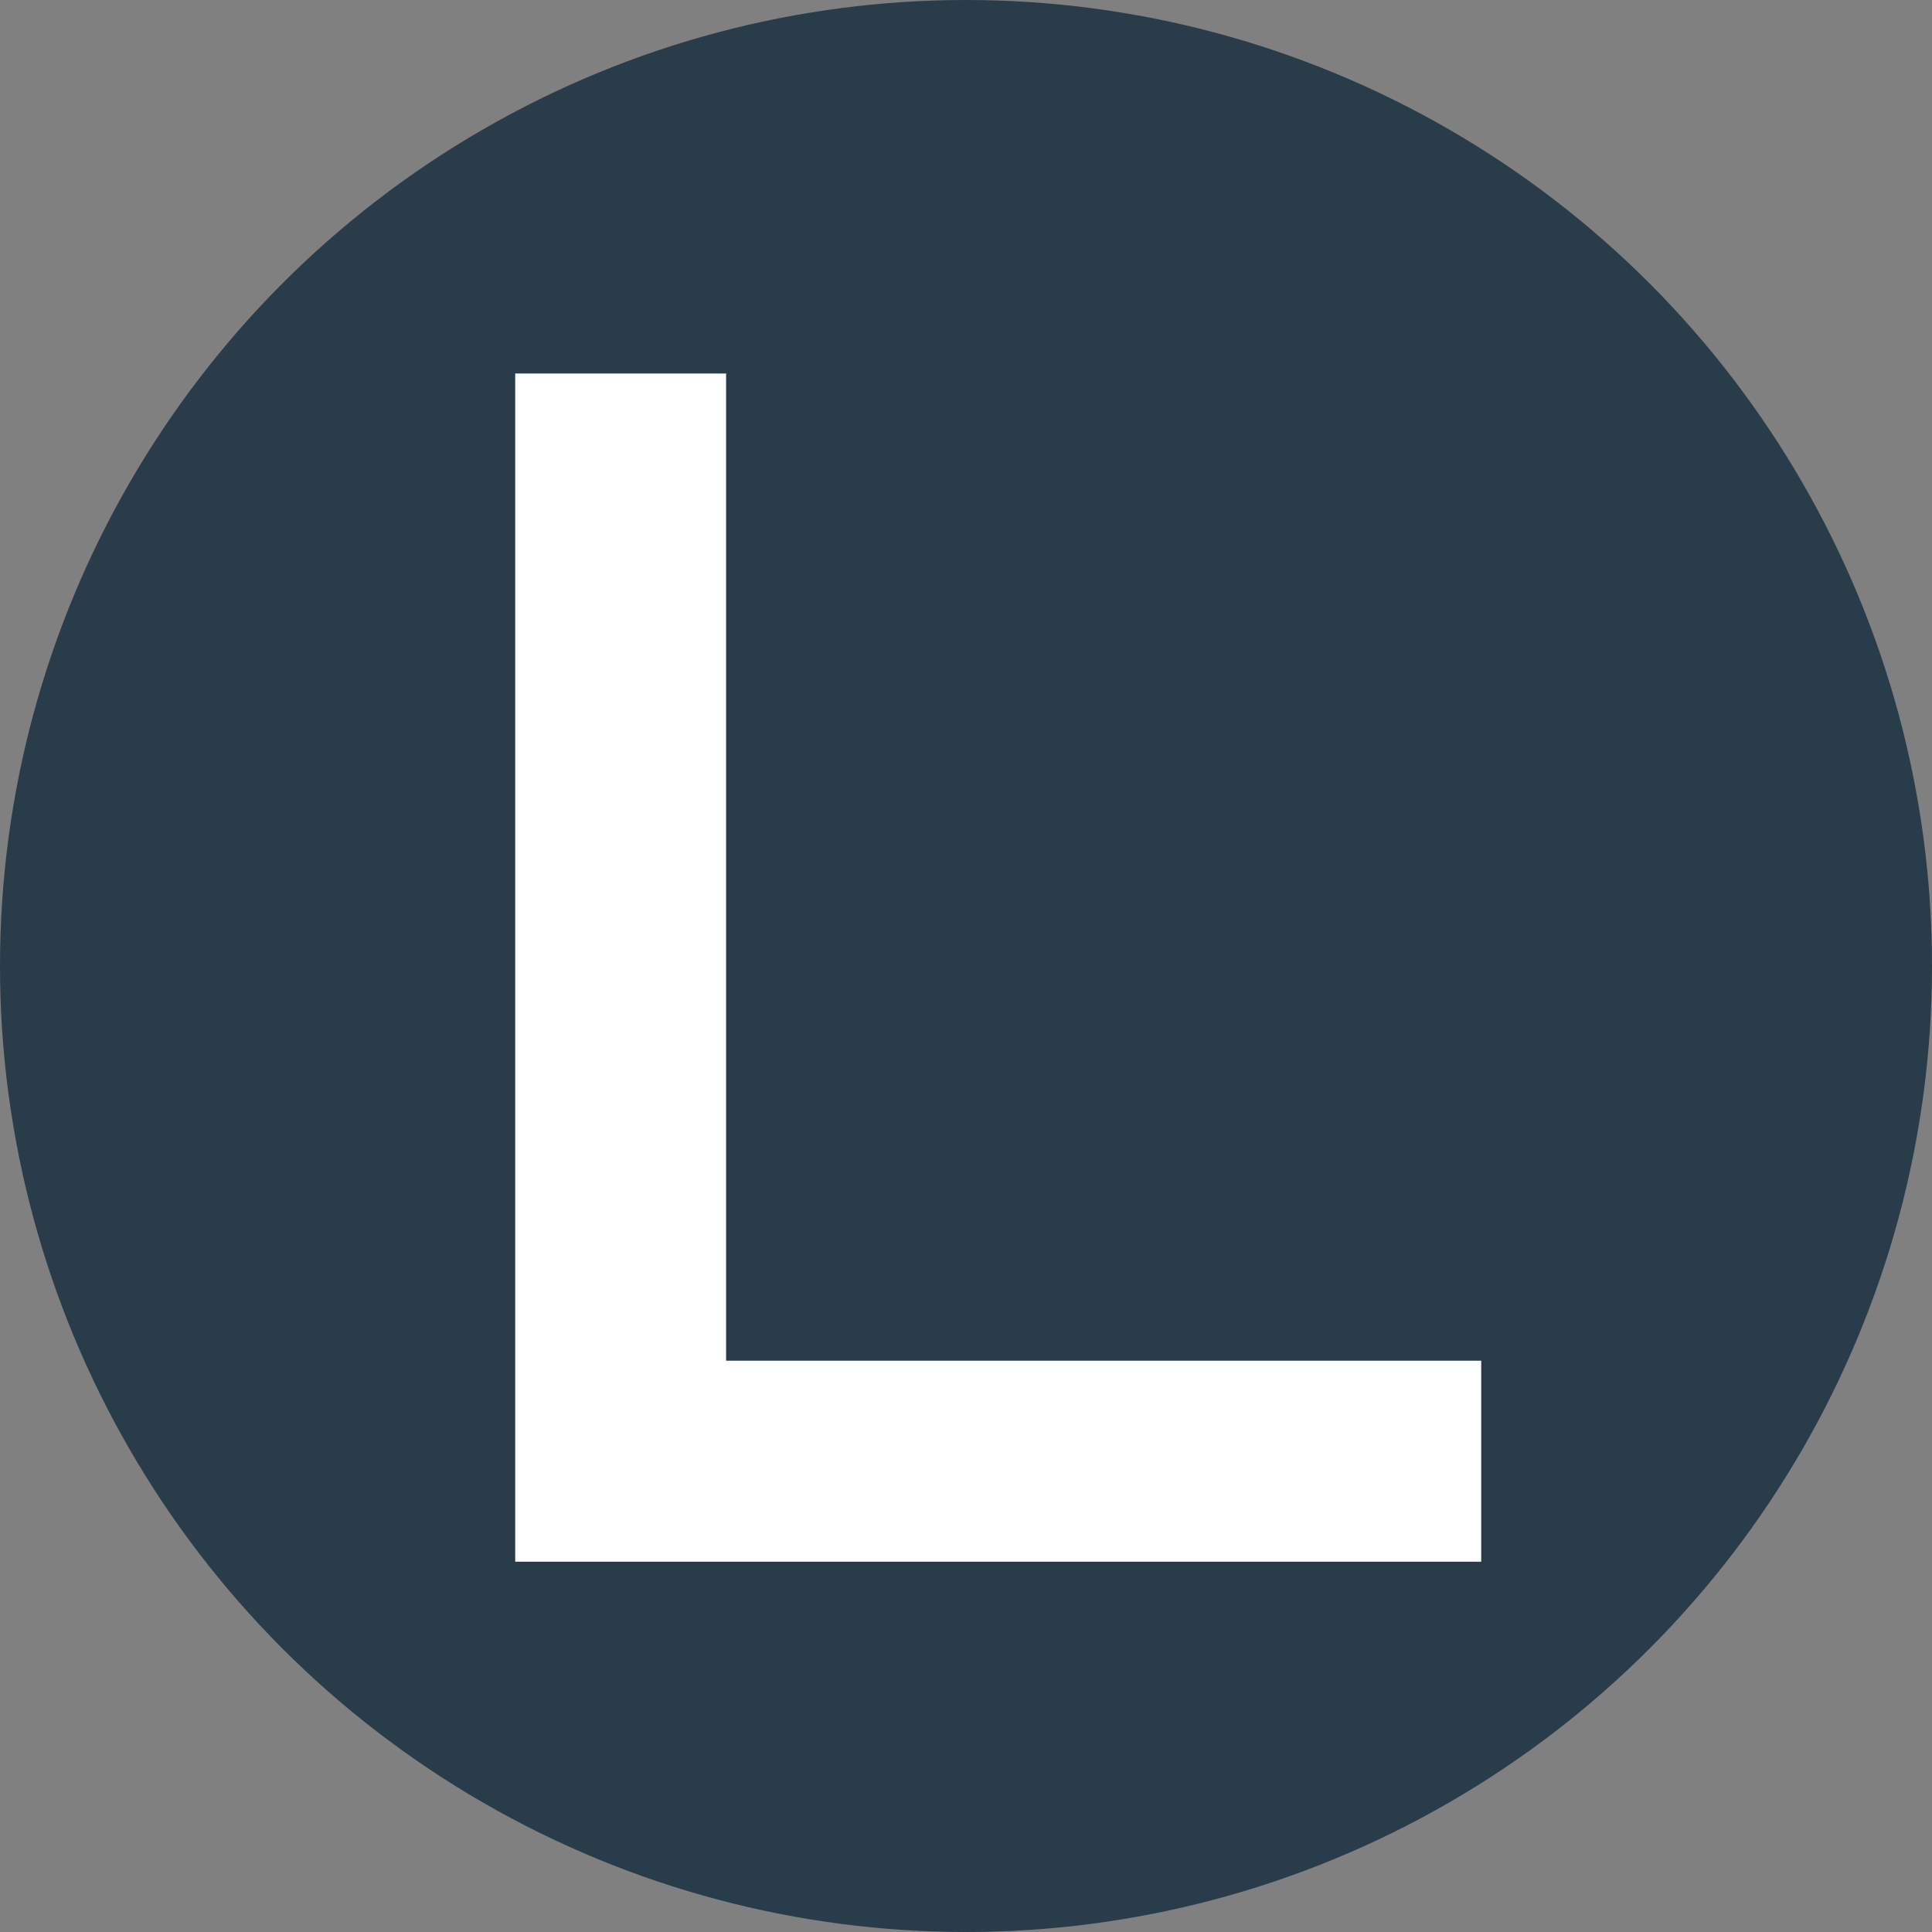 <?xml version="1.0" encoding="UTF-8"?>
<svg width="600px" height="600px" viewBox="0 0 600 600" version="1.1" xmlns="http://www.w3.org/2000/svg" xmlns:xlink="http://www.w3.org/1999/xlink">
    <rect x="0" y="0" width="600" height="600" fill="#808080" stroke="none"/>
    <title>icon_ink</title>
    <g id="icon_ink" stroke="none" stroke-width="1" fill="none" fill-rule="evenodd">
        <g id="icon_gold" fill-rule="nonzero">
            <circle id="Oval" fill="#293C4A" cx="300" cy="300" r="300"></circle>
            <polygon id="Path" fill="#FFFFFF" points="160 116 225.497 116 225.497 422.579 460 422.579 460 485 160 485"></polygon>
        </g>
    </g>
</svg>